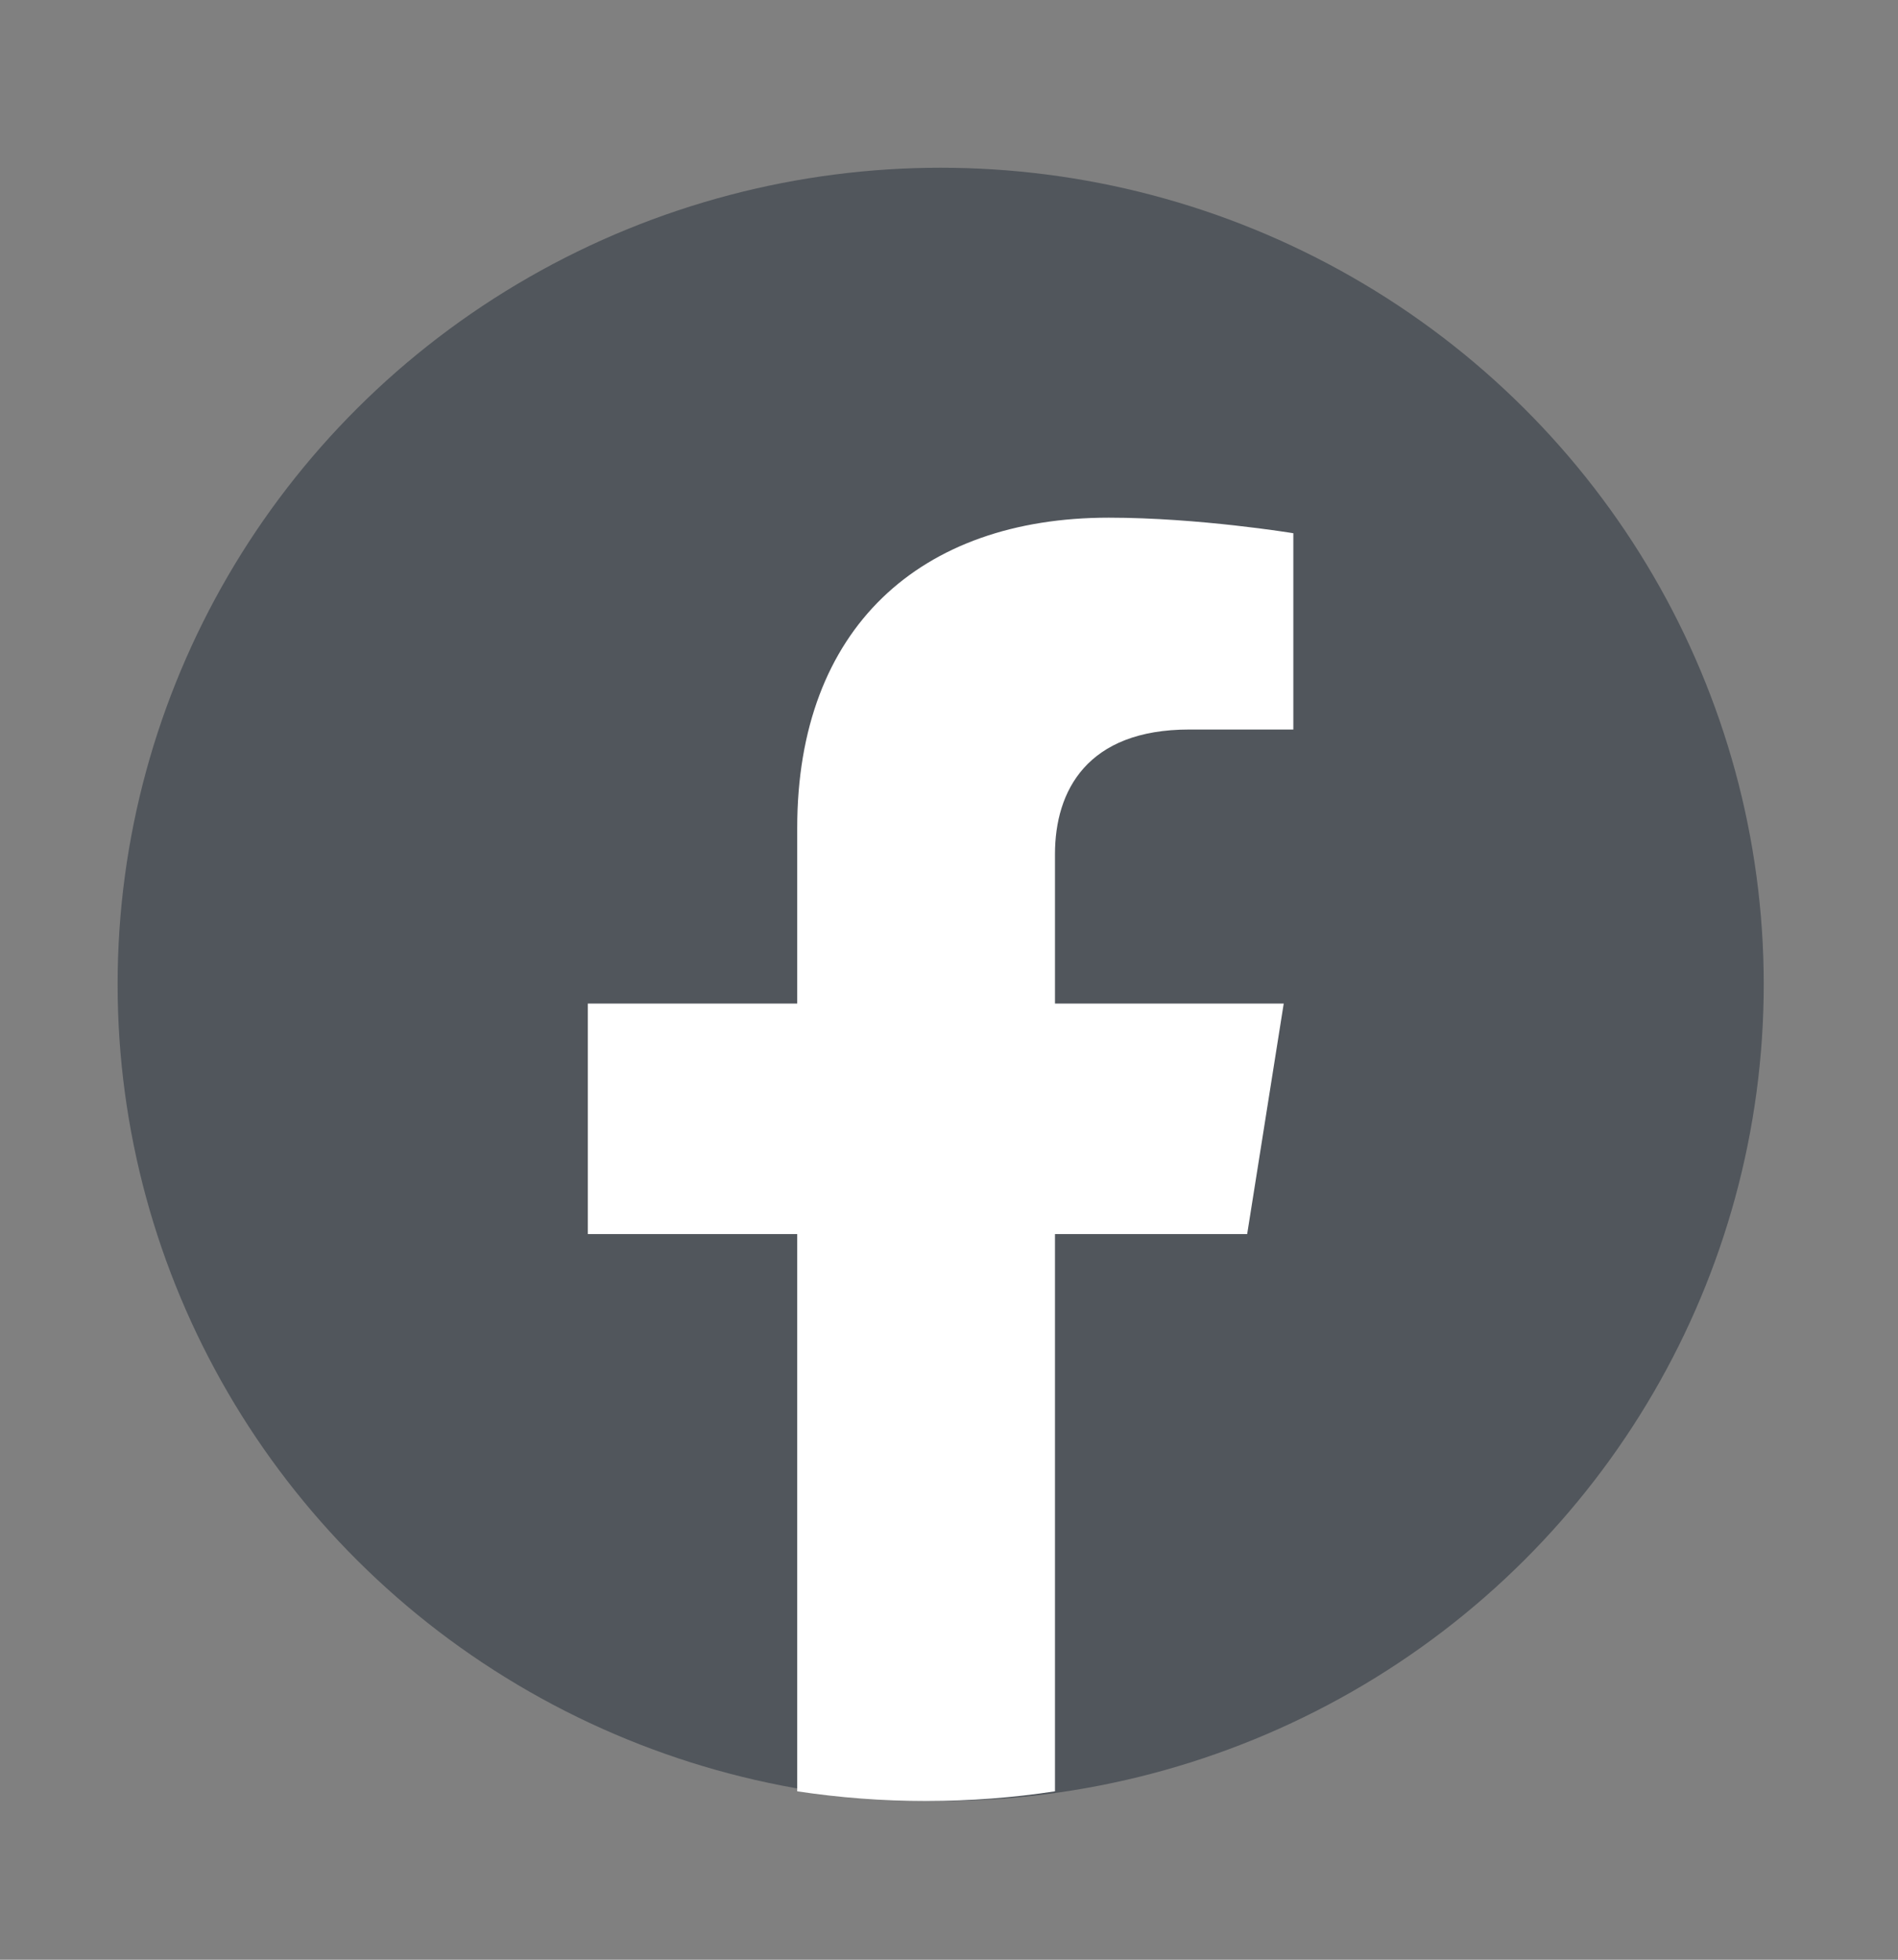 <svg xmlns="http://www.w3.org/2000/svg" width="31" height="32" fill="none" xmlns:v="https://vecta.io/nano"><rect width="100%" height="100%" fill="#808080" stroke="none"/><ellipse cx="15.364" cy="16.073" rx="13.443" ry="13.334" fill="#0a1727" fill-opacity=".4"/><path d="M20.37 20.151l.597-3.764h-3.736v-2.441c0-1.03.521-2.034 2.194-2.034h1.699V8.707s-1.542-.254-3.015-.254c-3.078 0-5.088 1.803-5.088 5.065v2.869h-3.42v3.764h3.42v9.099c.687.104 1.389.158 2.105.158s1.418-.053 2.105-.158v-9.099h3.139z" fill="#fff"/></svg>